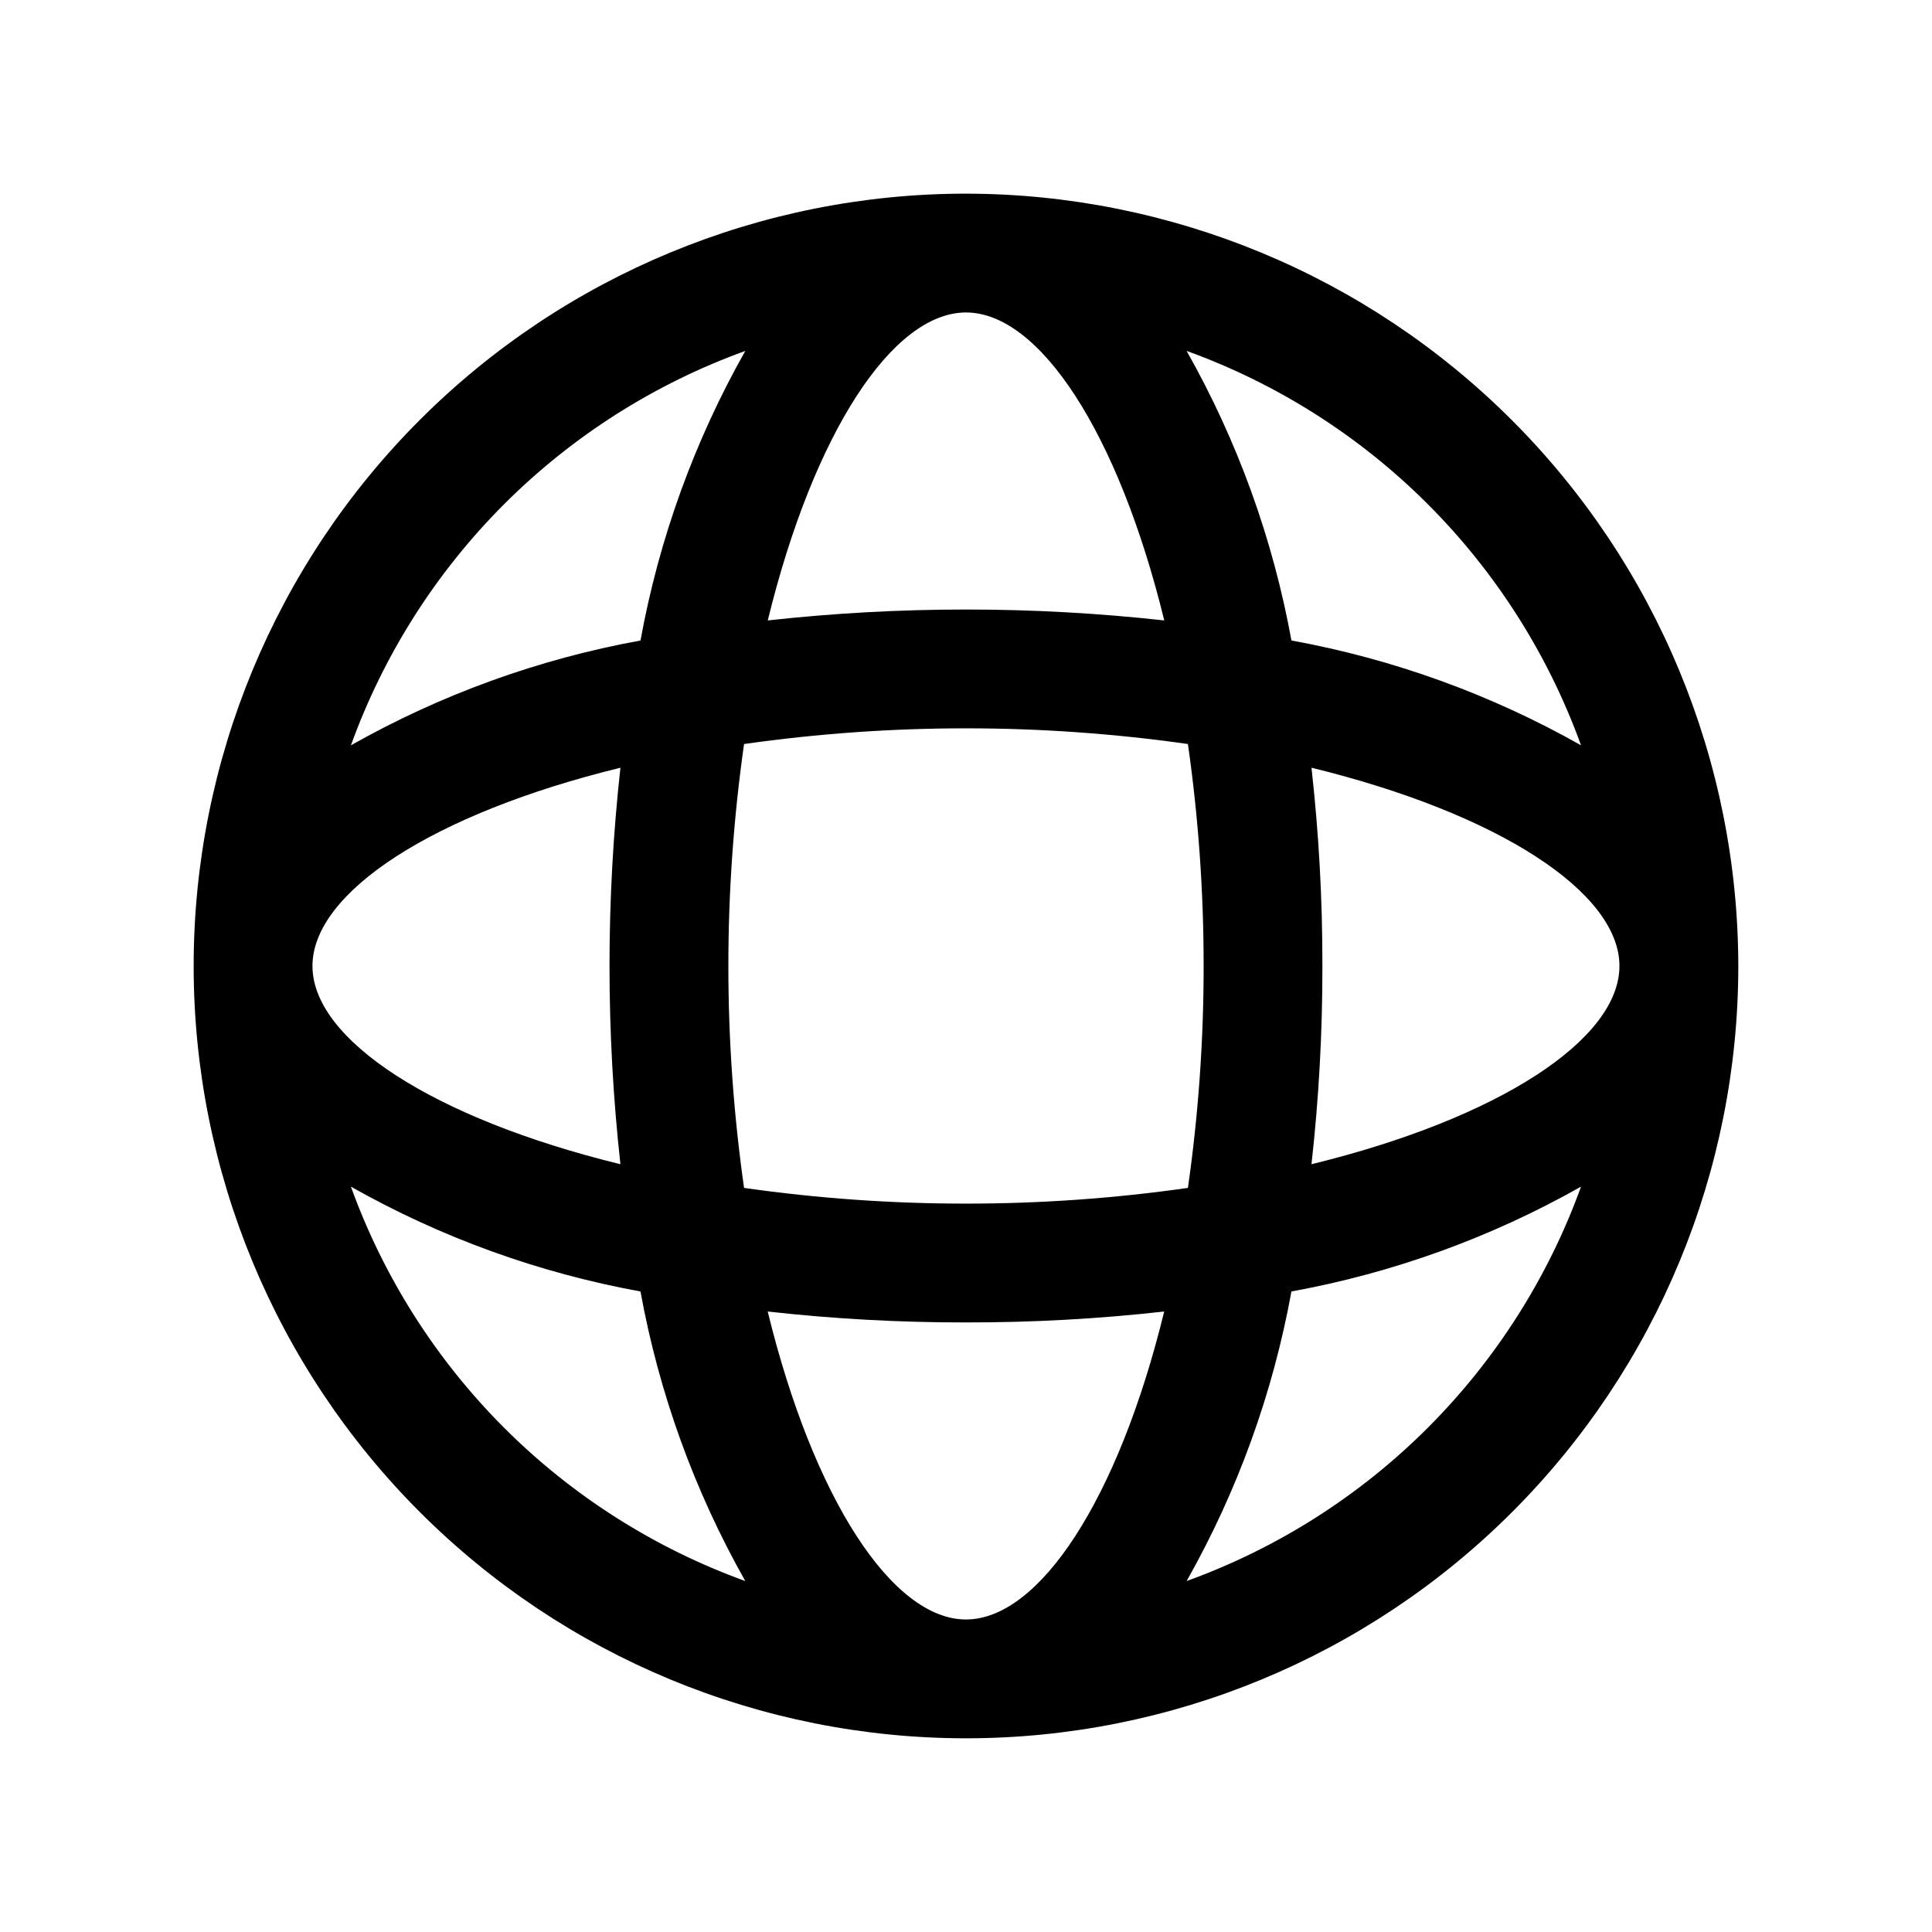 <?xml version="1.0" encoding="UTF-8"?>
<!-- Uploaded to: ICON Repo, www.svgrepo.com, Generator: ICON Repo Mixer Tools -->
<svg fill="#000000" width="800px" height="800px" version="1.1" viewBox="144 144 512 512" xmlns="http://www.w3.org/2000/svg">
 <path d="m400 195.32c-54.285 0-106.34 21.566-144.73 59.949-38.383 38.383-59.949 90.441-59.949 144.73 0 54.281 21.566 106.34 59.949 144.72 38.383 38.387 90.441 59.949 144.73 59.949 54.281 0 106.34-21.562 144.72-59.949 38.387-38.383 59.949-90.441 59.949-144.72-0.062-54.266-21.645-106.29-60.016-144.66s-90.395-59.953-144.66-60.016zm0 31.488c19.461 0 40.375 31.871 52.539 81.609l-0.004 0.004c-34.918-3.856-70.156-3.856-105.07 0 12.164-49.742 33.074-81.613 52.539-81.613zm58.816 114.37h-0.004c2.781 19.48 4.172 39.137 4.164 58.816 0.008 19.676-1.383 39.332-4.164 58.812-19.48 2.781-39.137 4.172-58.812 4.164-19.68 0.008-39.336-1.383-58.816-4.164-5.547-39.012-5.547-78.617 0-117.63 39.016-5.547 78.617-5.547 117.63 0zm-117.3-104.18c-13.484 23.848-22.875 49.789-27.777 76.742-26.957 4.902-52.895 14.293-76.742 27.777 8.684-24.023 22.547-45.844 40.609-63.91 18.066-18.062 39.887-31.926 63.91-40.609zm-114.71 163c0-19.461 31.871-40.375 81.609-52.539h0.004c-3.856 34.918-3.856 70.156 0 105.07-49.742-12.16-81.613-33.074-81.613-52.535zm10.184 58.48 0.004-0.004c23.848 13.488 49.785 22.875 76.742 27.781 4.902 26.953 14.293 52.895 27.777 76.742-24.023-8.684-45.844-22.551-63.91-40.613-18.062-18.066-31.926-39.883-40.609-63.91zm163 114.7c-19.461 0-40.375-31.871-52.539-81.609v-0.004c17.445 1.953 34.984 2.918 52.539 2.891 17.551 0.027 35.094-0.938 52.535-2.891-12.16 49.742-33.074 81.613-52.535 81.613zm58.48-10.184h-0.004c13.488-23.848 22.875-49.789 27.777-76.742 26.957-4.906 52.898-14.293 76.746-27.781-8.684 24.027-22.551 45.844-40.613 63.91-18.066 18.062-39.883 31.93-63.91 40.613zm114.7-163c0 19.461-31.871 40.375-81.609 52.539l-0.004-0.004c1.953-17.441 2.918-34.984 2.891-52.535 0.027-17.555-0.938-35.094-2.891-52.539 49.742 12.164 81.613 33.074 81.613 52.539zm-86.926-86.258c-4.906-26.957-14.293-52.895-27.781-76.742 24.027 8.684 45.844 22.547 63.91 40.609 18.062 18.066 31.93 39.887 40.613 63.91-23.848-13.484-49.789-22.875-76.742-27.777z"/>
</svg>